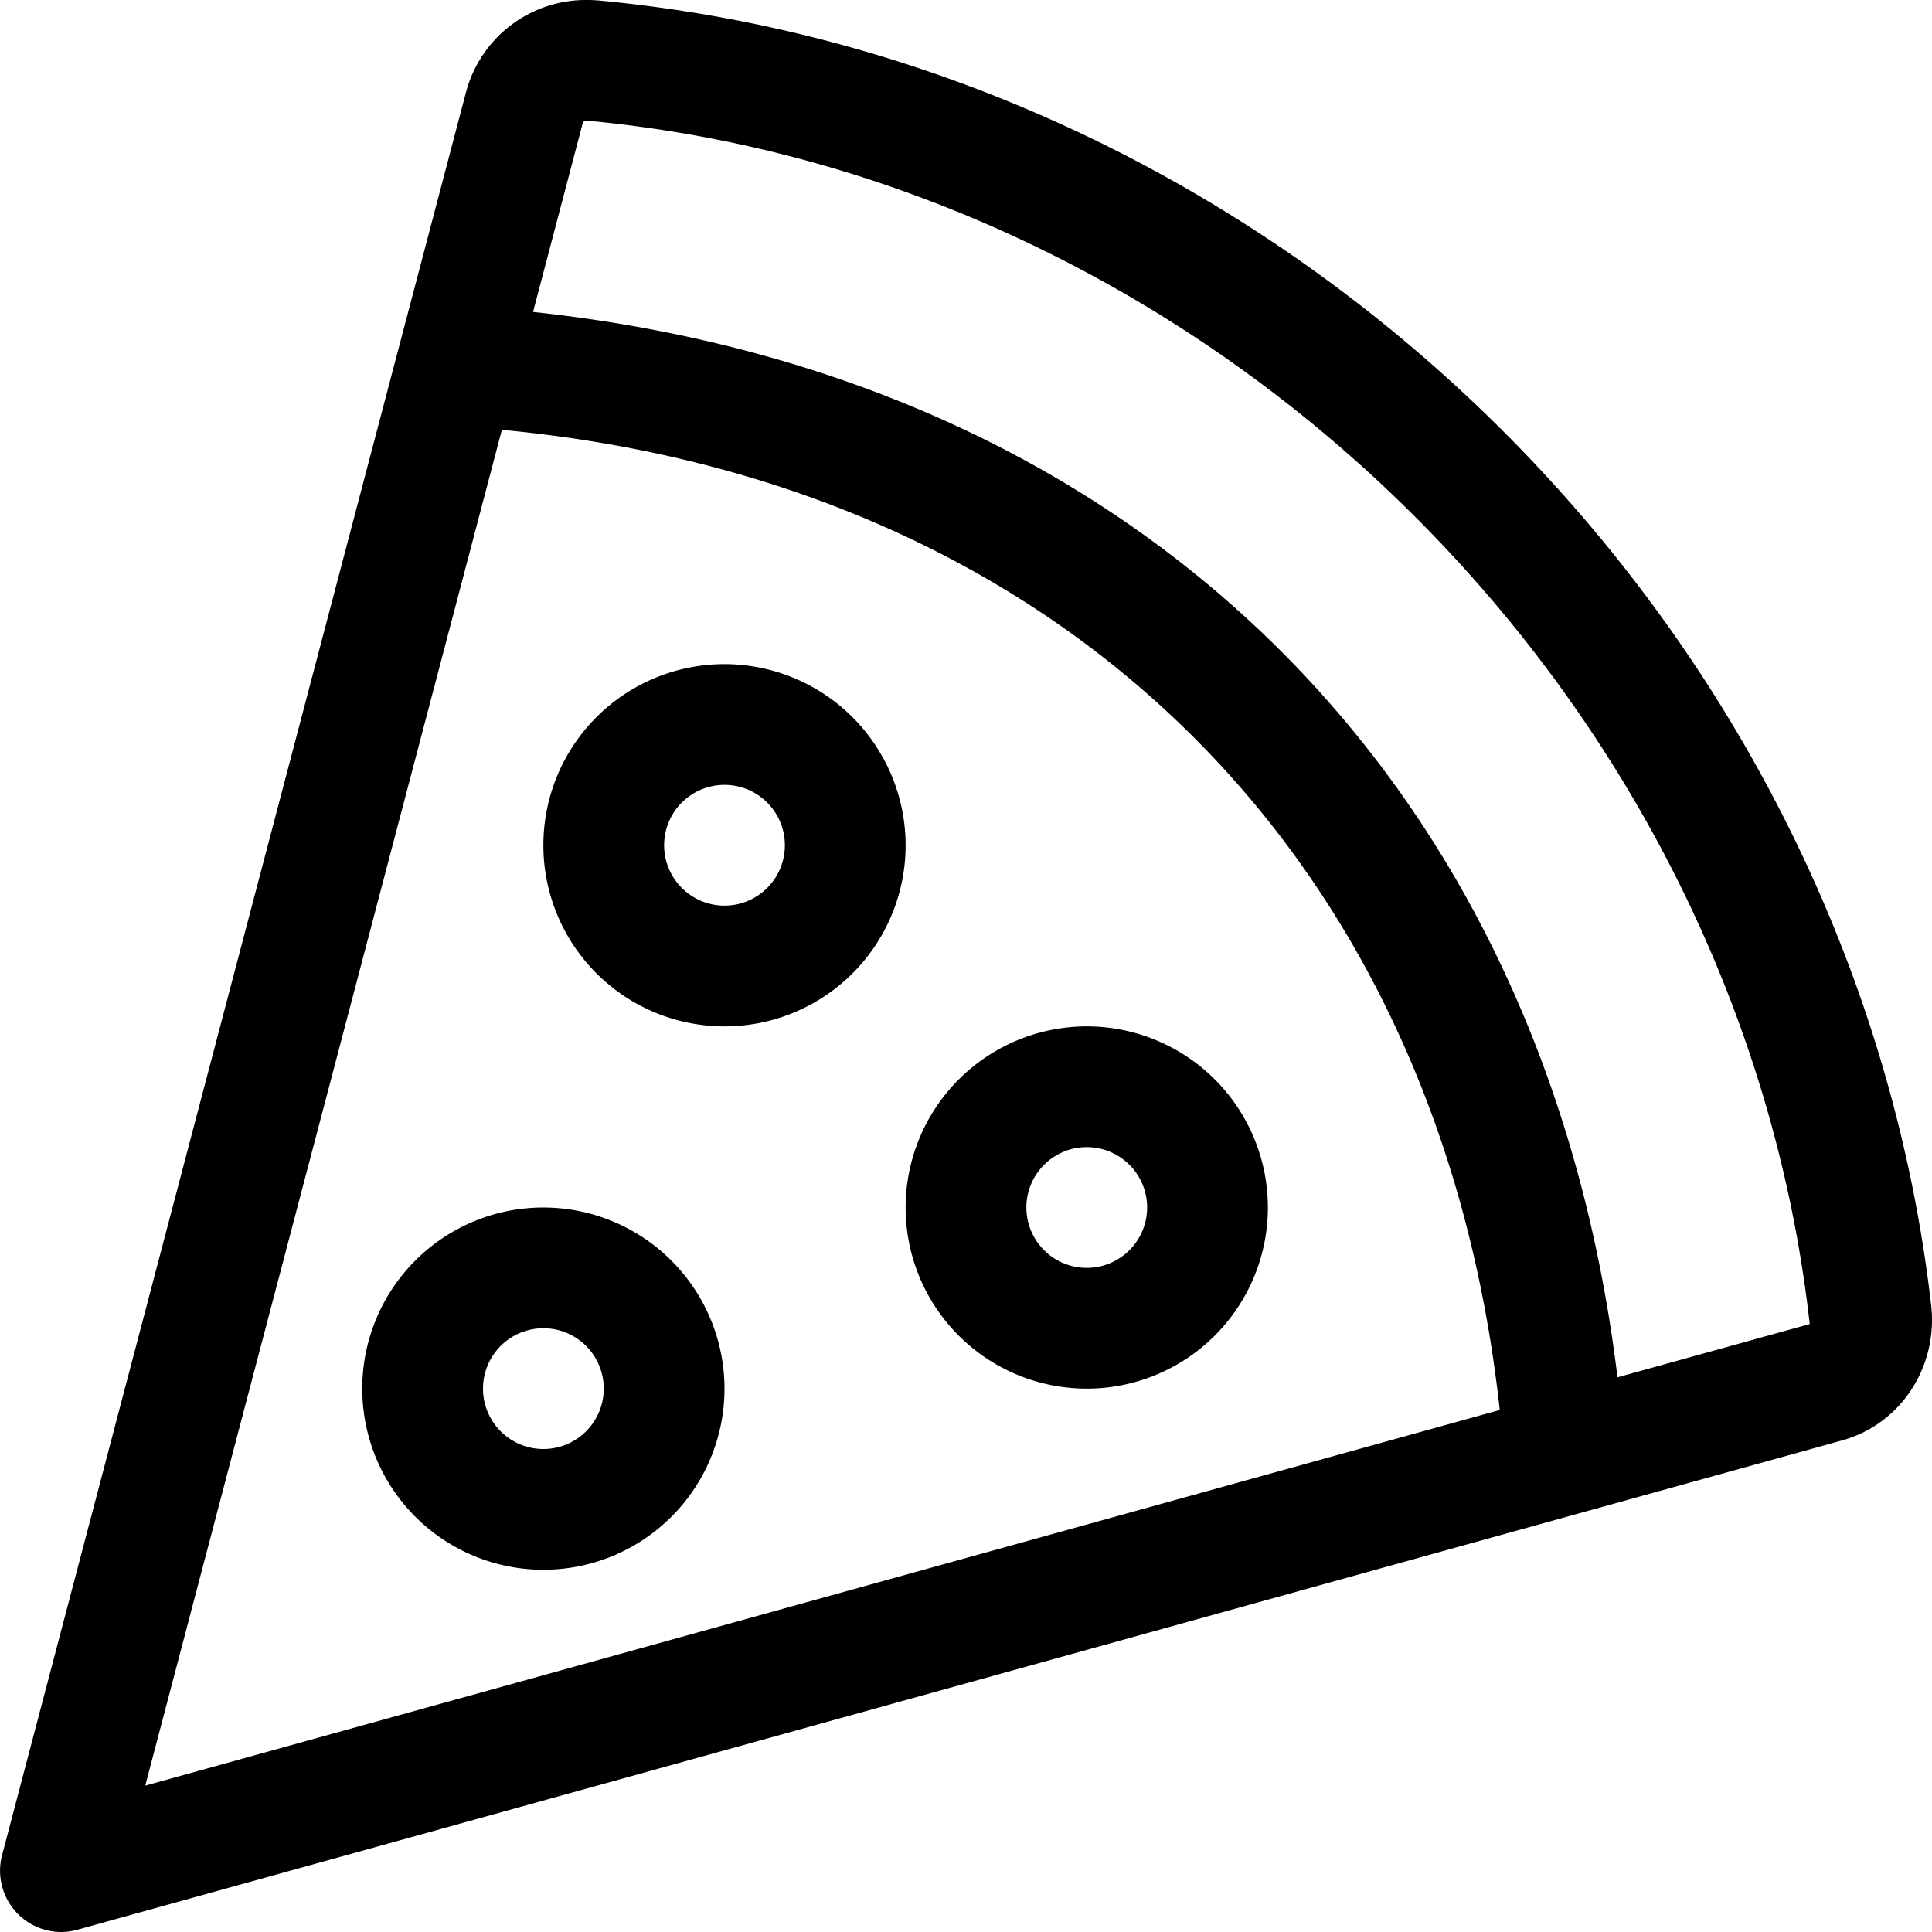 <svg xmlns="http://www.w3.org/2000/svg" viewBox="0 0 512 512"><!-- Font Awesome Pro 5.15.4 by @fontawesome - https://fontawesome.com License - https://fontawesome.com/license (Commercial License) --><path d="M158.87.15c-1.09-.1-2.18-.15-3.26-.15a32.85 32.85 0 0 0-32.07 24.27L.55 491.63A16.24 16.24 0 0 0 16.15 512a16.54 16.54 0 0 0 4.4-.61l467.6-129.66c15.72-4.35 25.49-19.67 23.62-35.89C490.89 165.08 340.78 17.32 158.87.15zM38.49 473.21L133 113.91c148.3 14 248.38 112.63 264.45 259.75zM428.65 365C409.38 206.37 301.13 99.81 141.26 82.67l13.24-50.31a1.54 1.54 0 0 1 1.11-.36h.25c165.67 15.63 305 152.13 323.74 318.89zM192 176a48 48 0 1 0 48 48 48.05 48.05 0 0 0-48-48zm0 64a16 16 0 1 1 16-16 16 16 0 0 1-16 16zm-48 80a48 48 0 1 0 48 48 48.05 48.05 0 0 0-48-48zm0 64a16 16 0 1 1 16-16 16 16 0 0 1-16 16zm96-64a48 48 0 1 0 48-48 48.05 48.05 0 0 0-48 48zm64 0a16 16 0 1 1-16-16 16 16 0 0 1 16 16z"/></svg>
